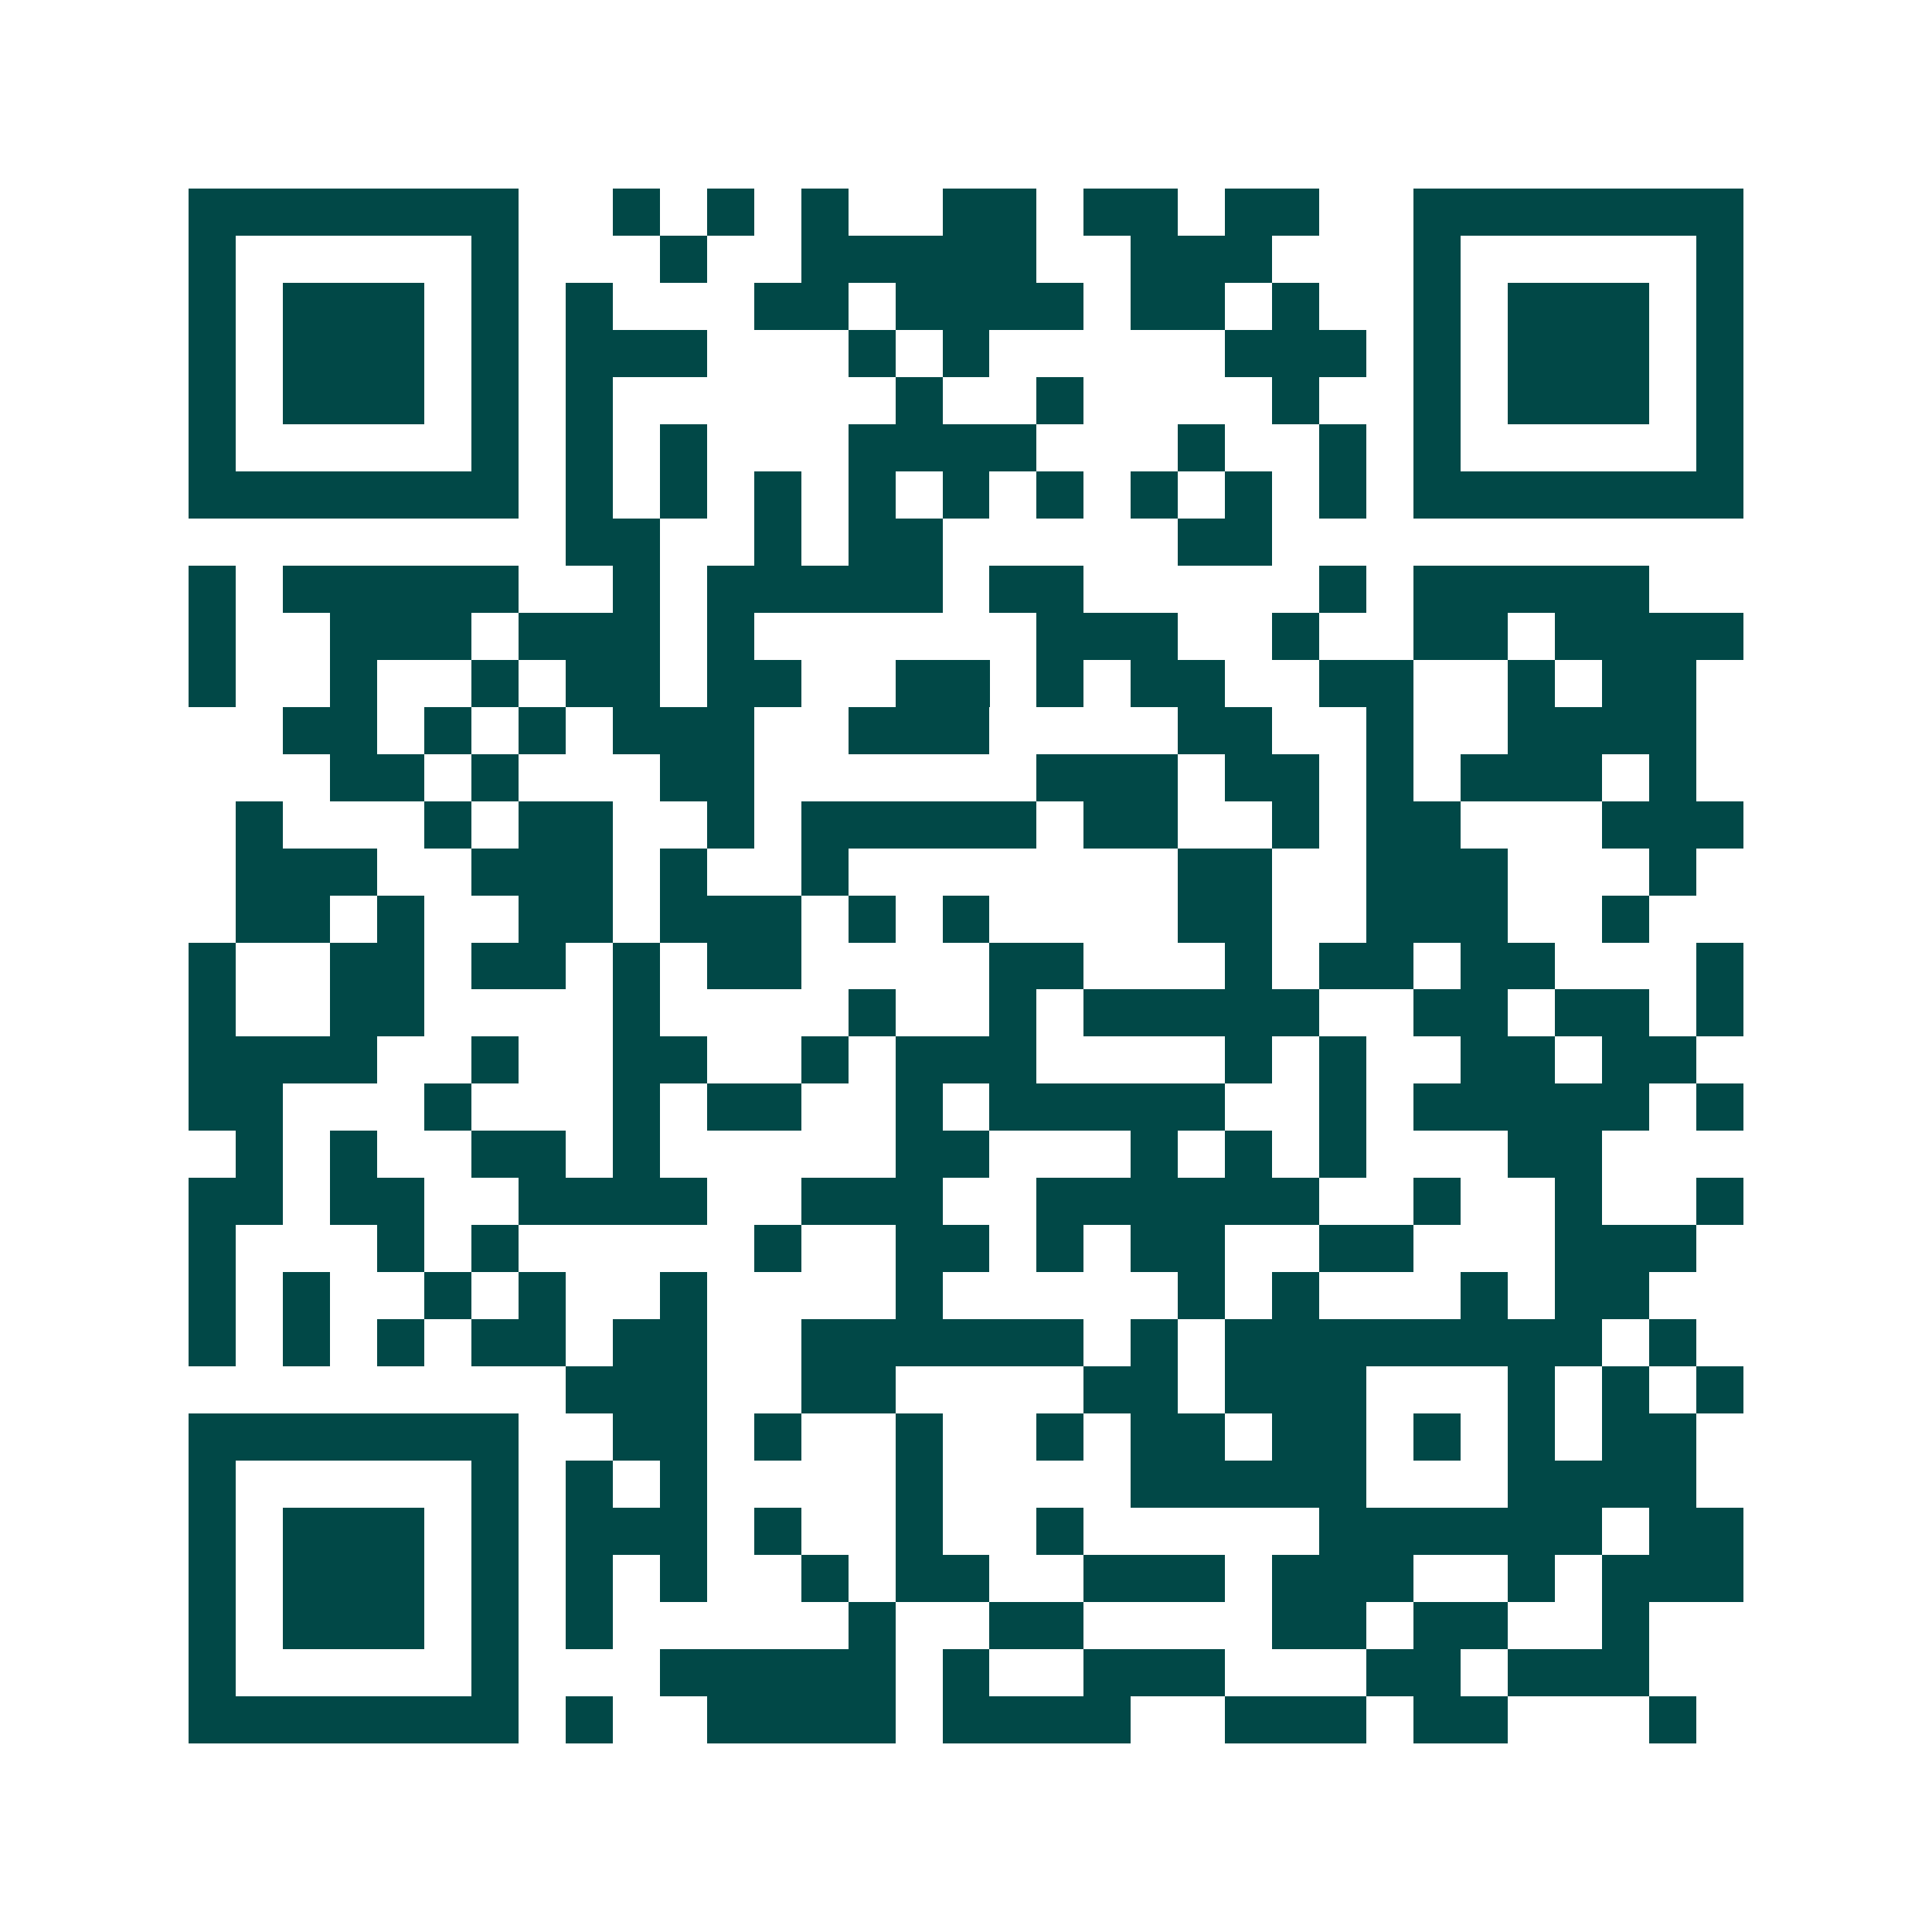 <svg xmlns="http://www.w3.org/2000/svg" width="200" height="200" viewBox="0 0 41 41" shape-rendering="crispEdges"><path fill="#ffffff" d="M0 0h41v41H0z"/><path stroke="#014847" d="M4 4.5h7m2 0h1m1 0h1m1 0h1m2 0h2m1 0h2m1 0h2m2 0h7M4 5.5h1m5 0h1m3 0h1m2 0h5m2 0h3m3 0h1m5 0h1M4 6.5h1m1 0h3m1 0h1m1 0h1m3 0h2m1 0h4m1 0h2m1 0h1m2 0h1m1 0h3m1 0h1M4 7.5h1m1 0h3m1 0h1m1 0h3m3 0h1m1 0h1m5 0h3m1 0h1m1 0h3m1 0h1M4 8.5h1m1 0h3m1 0h1m1 0h1m6 0h1m2 0h1m4 0h1m2 0h1m1 0h3m1 0h1M4 9.5h1m5 0h1m1 0h1m1 0h1m3 0h4m3 0h1m2 0h1m1 0h1m5 0h1M4 10.5h7m1 0h1m1 0h1m1 0h1m1 0h1m1 0h1m1 0h1m1 0h1m1 0h1m1 0h1m1 0h7M12 11.5h2m2 0h1m1 0h2m5 0h2M4 12.5h1m1 0h5m2 0h1m1 0h5m1 0h2m5 0h1m1 0h5M4 13.5h1m2 0h3m1 0h3m1 0h1m6 0h3m2 0h1m2 0h2m1 0h4M4 14.5h1m2 0h1m2 0h1m1 0h2m1 0h2m2 0h2m1 0h1m1 0h2m2 0h2m2 0h1m1 0h2M6 15.5h2m1 0h1m1 0h1m1 0h3m2 0h3m4 0h2m2 0h1m2 0h4M7 16.5h2m1 0h1m3 0h2m6 0h3m1 0h2m1 0h1m1 0h3m1 0h1M5 17.5h1m3 0h1m1 0h2m2 0h1m1 0h5m1 0h2m2 0h1m1 0h2m3 0h3M5 18.5h3m2 0h3m1 0h1m2 0h1m7 0h2m2 0h3m3 0h1M5 19.5h2m1 0h1m2 0h2m1 0h3m1 0h1m1 0h1m4 0h2m2 0h3m2 0h1M4 20.5h1m2 0h2m1 0h2m1 0h1m1 0h2m4 0h2m3 0h1m1 0h2m1 0h2m3 0h1M4 21.5h1m2 0h2m4 0h1m4 0h1m2 0h1m1 0h5m2 0h2m1 0h2m1 0h1M4 22.5h4m2 0h1m2 0h2m2 0h1m1 0h3m4 0h1m1 0h1m2 0h2m1 0h2M4 23.5h2m3 0h1m3 0h1m1 0h2m2 0h1m1 0h5m2 0h1m1 0h5m1 0h1M5 24.5h1m1 0h1m2 0h2m1 0h1m5 0h2m3 0h1m1 0h1m1 0h1m3 0h2M4 25.5h2m1 0h2m2 0h4m2 0h3m2 0h6m2 0h1m2 0h1m2 0h1M4 26.5h1m3 0h1m1 0h1m5 0h1m2 0h2m1 0h1m1 0h2m2 0h2m3 0h3M4 27.5h1m1 0h1m2 0h1m1 0h1m2 0h1m4 0h1m5 0h1m1 0h1m3 0h1m1 0h2M4 28.5h1m1 0h1m1 0h1m1 0h2m1 0h2m2 0h6m1 0h1m1 0h8m1 0h1M12 29.5h3m2 0h2m4 0h2m1 0h3m3 0h1m1 0h1m1 0h1M4 30.5h7m2 0h2m1 0h1m2 0h1m2 0h1m1 0h2m1 0h2m1 0h1m1 0h1m1 0h2M4 31.5h1m5 0h1m1 0h1m1 0h1m4 0h1m4 0h5m3 0h4M4 32.5h1m1 0h3m1 0h1m1 0h3m1 0h1m2 0h1m2 0h1m5 0h6m1 0h2M4 33.5h1m1 0h3m1 0h1m1 0h1m1 0h1m2 0h1m1 0h2m2 0h3m1 0h3m2 0h1m1 0h3M4 34.5h1m1 0h3m1 0h1m1 0h1m5 0h1m2 0h2m4 0h2m1 0h2m2 0h1M4 35.5h1m5 0h1m3 0h5m1 0h1m2 0h3m3 0h2m1 0h3M4 36.5h7m1 0h1m2 0h4m1 0h4m2 0h3m1 0h2m3 0h1"/></svg>

